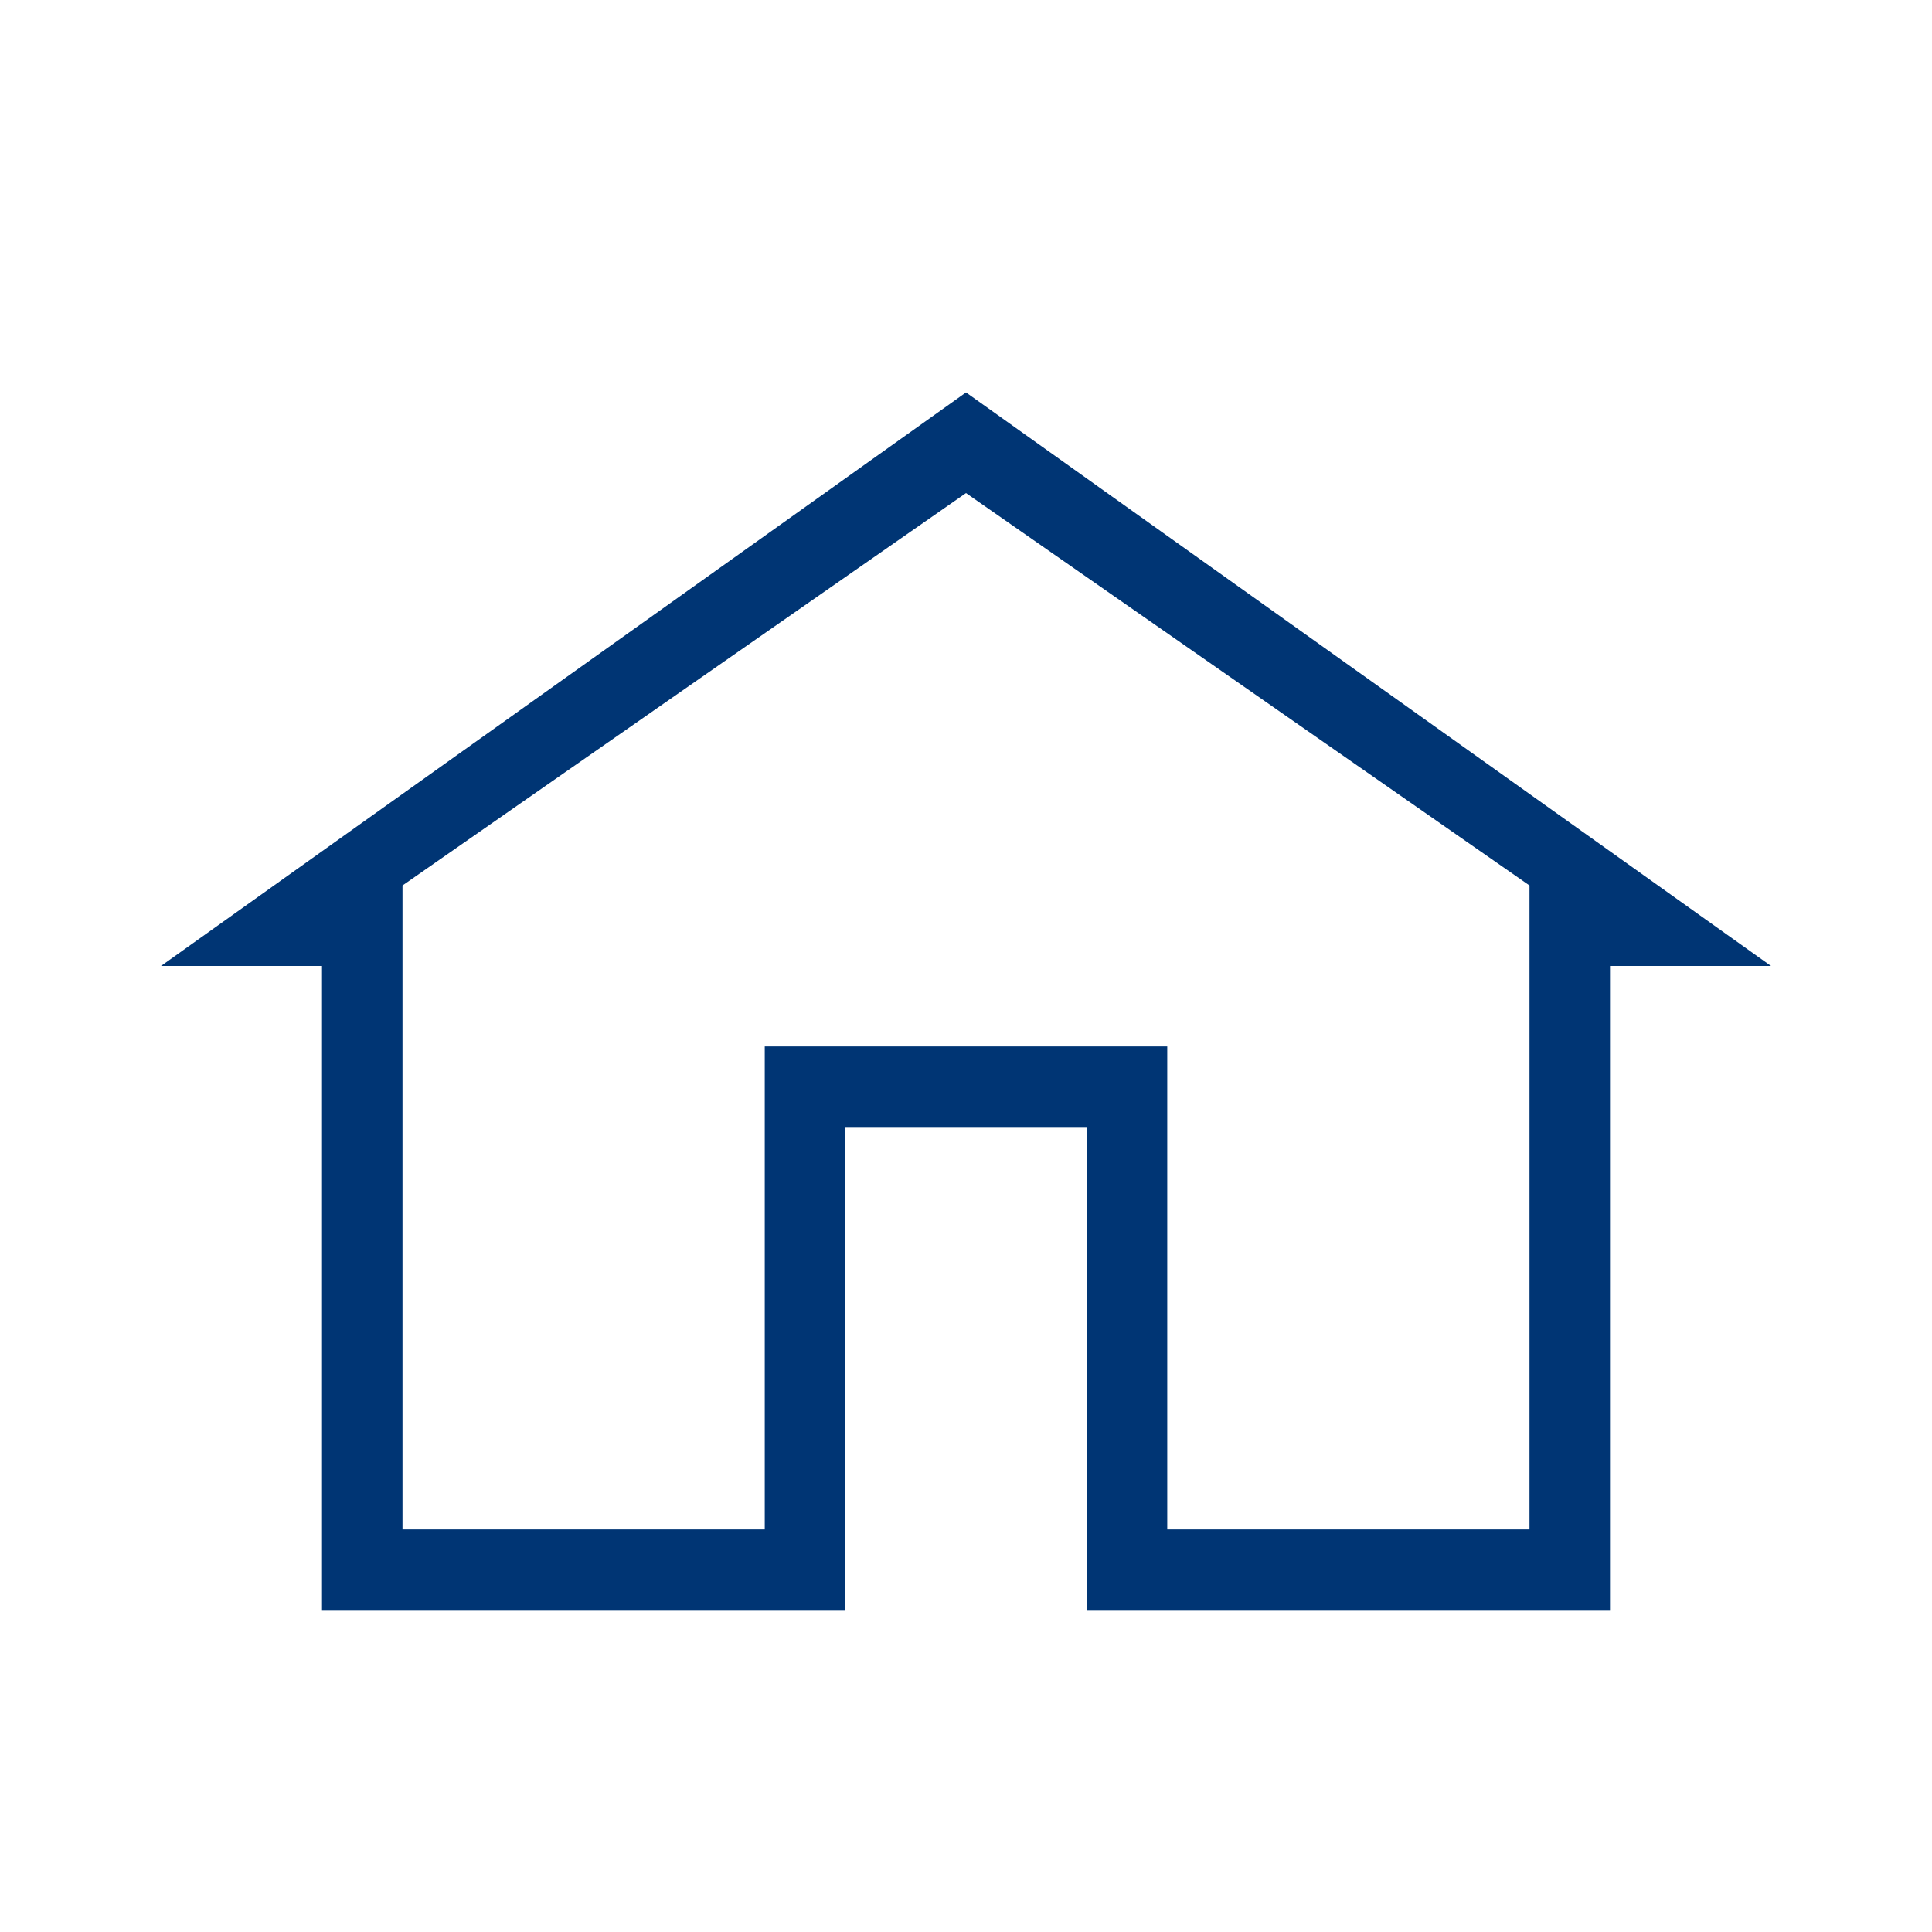 <svg xmlns="http://www.w3.org/2000/svg" width="96" height="96" viewBox="0 0 96 96">
  <g id="pko_icon_start_96" transform="translate(-1774 -767)">
    <g id="ikona" transform="translate(1478 -421)">
      <path id="Path_1284" data-name="Path 1284" d="M376,1268H350v-24H338v24H312v-32h-8l40-28.5,40,28.5h-8Zm-22-4h18v-32l-28-19.5L316,1232v32h18v-24h20Z" fill="#003574"/>
    </g>
    <rect id="pole" width="96" height="96" transform="translate(1774 767)" fill="#003574" opacity="0"/>
  </g>
</svg>
